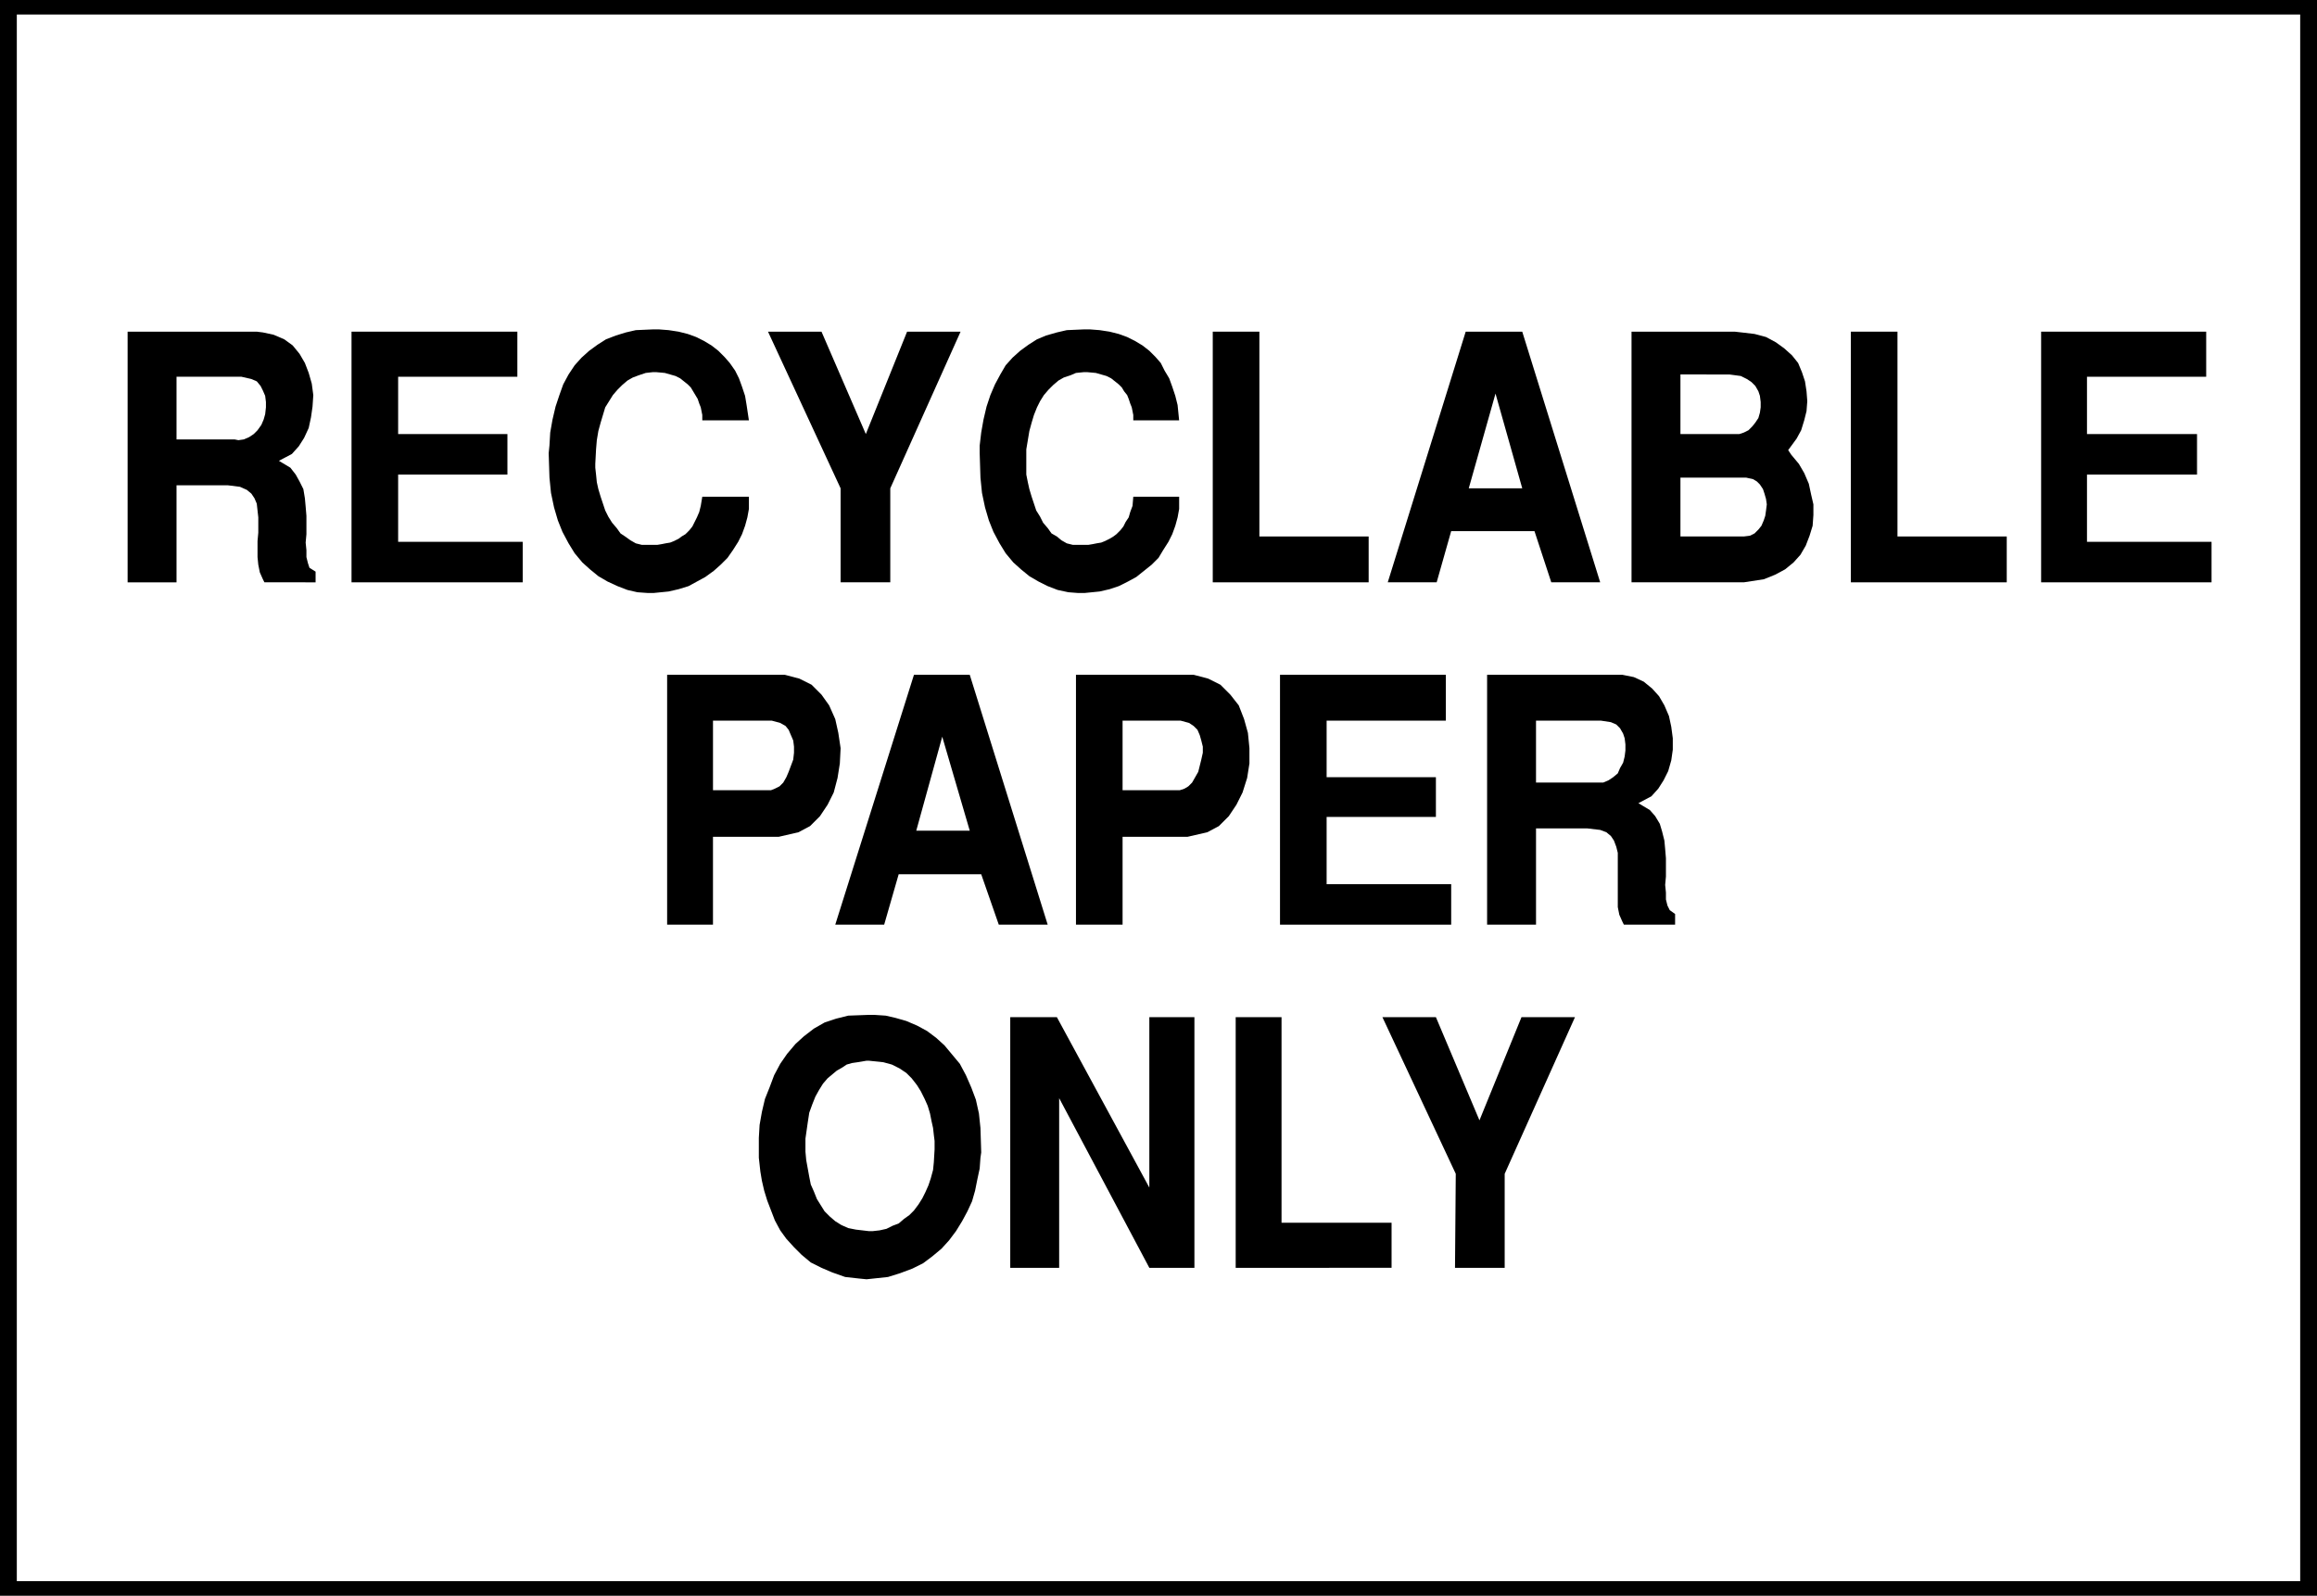 <?xml version="1.0" encoding="UTF-8" standalone="no"?>
<svg
   version="1.0"
   width="129.638mm"
   height="89.276mm"
   id="svg30"
   sodipodi:docname="Recyclable Paper 1.wmf"
   xmlns:inkscape="http://www.inkscape.org/namespaces/inkscape"
   xmlns:sodipodi="http://sodipodi.sourceforge.net/DTD/sodipodi-0.dtd"
   xmlns="http://www.w3.org/2000/svg"
   xmlns:svg="http://www.w3.org/2000/svg">
  <rect width="100%" height="100%" fill="#808080" stroke="none"/>
  <sodipodi:namedview
     id="namedview30"
     pagecolor="#ffffff"
     bordercolor="#000000"
     borderopacity="0.25"
     inkscape:showpageshadow="2"
     inkscape:pageopacity="0.0"
     inkscape:pagecheckerboard="0"
     inkscape:deskcolor="#d1d1d1"
     inkscape:document-units="mm" />
  <defs
     id="defs1">
    <pattern
       id="WMFhbasepattern"
       patternUnits="userSpaceOnUse"
       width="6"
       height="6"
       x="0"
       y="0" />
  </defs>
  <path
     style="fill:#000000;fill-opacity:1;fill-rule:evenodd;stroke:none"
     d="M 489.971,337.419 H 0 V 0 h 489.971 v 337.419 z"
     id="path1" />
  <path
     style="fill:#ffffff;fill-opacity:1;fill-rule:evenodd;stroke:none"
     d="M 486.415,334.349 H 3.555 V 3.07 H 486.415 Z"
     id="path2" />
  <path
     style="fill:#000000;fill-opacity:1;fill-rule:evenodd;stroke:none"
     d="m 307.686,268.093 0.162,-19.877 -15.514,-33.128 h 11.312 l 9.211,21.816 8.888,-21.816 h 11.312 l -14.867,33.128 v 19.877 h -10.342 v 0 z"
     id="path3" />
  <path
     style="fill:#000000;fill-opacity:1;fill-rule:evenodd;stroke:none"
     d="m 261.307,268.093 v -53.005 h 9.696 v 43.47 h 23.27 v 9.534 z"
     id="path4" />
  <path
     style="fill:#000000;fill-opacity:1;fill-rule:evenodd;stroke:none"
     d="m 213.635,268.093 v -53.005 h 9.858 l 19.554,36.037 v -36.037 h 9.534 v 53.005 h -9.534 l -19.069,-35.875 v 35.875 z"
     id="path5" />
  <path
     style="fill:#000000;fill-opacity:1;fill-rule:evenodd;stroke:none"
     d="m 160.469,244.823 v -1.454 -2.747 l 0.162,-2.747 0.485,-2.747 0.646,-2.747 0.97,-2.424 0.97,-2.586 1.293,-2.424 1.454,-2.101 1.778,-2.101 1.778,-1.616 2.101,-1.616 2.262,-1.293 2.424,-0.808 2.586,-0.646 4.363,-0.162 h 1.131 l 2.424,0.162 2.101,0.485 2.262,0.646 2.262,0.97 2.101,1.131 1.939,1.454 1.778,1.616 1.616,1.939 1.616,1.939 1.293,2.424 1.131,2.586 0.97,2.586 0.646,2.909 0.323,3.07 0.162,5.171 -0.162,1.131 -0.162,2.262 -0.485,2.262 -0.485,2.424 -0.646,2.262 -0.97,2.101 -1.131,2.101 -1.293,2.101 -1.454,1.939 -1.616,1.778 -1.939,1.616 -1.939,1.454 -2.262,1.131 -2.586,0.97 -2.586,0.808 -4.525,0.485 -1.616,-0.162 -2.909,-0.323 -2.747,-0.97 -2.262,-0.97 -2.262,-1.131 -1.939,-1.616 -1.616,-1.616 -1.616,-1.778 -1.293,-1.778 -1.131,-2.101 -0.808,-2.101 -0.808,-2.101 -0.646,-2.101 -0.485,-2.101 -0.323,-1.939 z"
     id="path6" />
  <path
     style="fill:#000000;fill-opacity:1;fill-rule:evenodd;stroke:none"
     d="M 314.473,195.535 V 142.692 h 27.31 1.293 l 2.424,0.485 2.101,0.97 1.778,1.454 1.454,1.616 1.131,1.939 0.97,2.262 0.485,2.262 0.323,2.424 v 2.424 l -0.323,2.262 -0.646,2.262 -0.97,1.939 -1.131,1.778 -1.454,1.616 -2.747,1.454 0.808,0.485 1.616,0.97 1.131,1.293 0.97,1.616 0.485,1.616 0.485,1.939 0.162,1.778 0.162,1.939 v 1.939 1.939 l -0.162,1.778 0.162,1.616 v 1.454 l 0.323,1.293 0.485,0.97 1.131,0.808 v 2.262 h -10.827 l -0.323,-0.646 -0.646,-1.454 -0.323,-1.616 v -1.616 -1.778 -1.616 -1.778 -1.616 -1.616 -1.454 l -0.323,-1.293 -0.485,-1.293 -0.646,-0.97 -0.97,-0.808 -1.293,-0.485 -2.747,-0.323 h -10.827 v 20.362 z"
     id="path7" />
  <path
     style="fill:#000000;fill-opacity:1;fill-rule:evenodd;stroke:none"
     d="M 270.68,195.535 V 142.692 h 35.067 v 9.696 h -25.21 v 11.958 h 23.109 v 8.403 h -23.109 v 14.221 h 26.341 v 8.565 h -36.198 z"
     id="path8" />
  <path
     style="fill:#000000;fill-opacity:1;fill-rule:evenodd;stroke:none"
     d="M 227.533,195.535 V 142.692 h 23.109 1.778 l 3.07,0.808 2.586,1.293 2.101,2.101 1.778,2.262 1.131,2.909 0.808,2.909 0.323,3.232 v 3.232 l -0.485,3.07 -0.97,3.07 -1.293,2.586 -1.616,2.424 -2.101,2.101 -2.424,1.293 -4.202,0.97 h -13.736 v 18.584 z"
     id="path9" />
  <path
     style="fill:#000000;fill-opacity:1;fill-rule:evenodd;stroke:none"
     d="m 176.629,195.535 16.645,-52.843 h 11.797 l 16.483,52.843 h -10.342 l -3.717,-10.666 h -17.453 l -3.07,10.666 H 176.629 Z"
     id="path10" />
  <path
     style="fill:#000000;fill-opacity:1;fill-rule:evenodd;stroke:none"
     d="M 141.077,195.535 V 142.692 h 23.109 1.778 l 3.07,0.808 2.586,1.293 2.101,2.101 1.616,2.262 1.293,2.909 0.646,2.909 0.485,3.232 -0.162,3.232 -0.485,3.07 -0.808,3.07 -1.293,2.586 -1.616,2.424 -2.101,2.101 -2.424,1.293 -4.202,0.97 h -13.898 v 18.584 z"
     id="path11" />
  <path
     style="fill:#000000;fill-opacity:1;fill-rule:evenodd;stroke:none"
     d="M 431.633,123.139 V 70.134 h 34.906 v 9.534 H 441.329 v 12.12 h 23.27 v 8.565 H 441.329 v 14.221 h 26.341 v 8.565 h -36.037 z"
     id="path12" />
  <path
     style="fill:#000000;fill-opacity:1;fill-rule:evenodd;stroke:none"
     d="M 391.395,123.139 V 70.134 h 9.858 v 43.309 h 23.109 v 9.696 h -32.966 z"
     id="path13" />
  <path
     style="fill:#000000;fill-opacity:1;fill-rule:evenodd;stroke:none"
     d="M 368.771,123.139 H 345.016 V 70.134 h 21.816 l 1.454,0.162 2.747,0.323 2.424,0.646 2.101,1.131 1.778,1.293 1.616,1.454 1.293,1.616 0.808,1.939 0.646,1.939 0.323,2.101 0.162,2.101 -0.162,2.101 -0.485,1.939 -0.646,2.101 -0.97,1.778 -1.778,2.424 0.646,0.97 1.616,1.939 1.131,1.939 0.97,2.262 0.485,2.262 0.485,2.101 v 2.262 l -0.162,2.262 -0.646,2.101 -0.808,2.101 -1.131,1.939 -1.454,1.616 -1.778,1.454 -2.101,1.131 -2.424,0.97 -4.202,0.646 z"
     id="path14" />
  <path
     style="fill:#000000;fill-opacity:1;fill-rule:evenodd;stroke:none"
     d="m 293.465,123.139 16.483,-53.005 h 11.958 l 16.483,53.005 h -10.342 l -3.555,-10.827 h -17.614 l -3.07,10.827 h -10.342 z"
     id="path15" />
  <path
     style="fill:#000000;fill-opacity:1;fill-rule:evenodd;stroke:none"
     d="M 256.459,123.139 V 70.134 h 9.858 v 43.309 h 23.109 v 9.696 h -32.966 z"
     id="path16" />
  <path
     style="fill:#000000;fill-opacity:1;fill-rule:evenodd;stroke:none"
     d="m 207.171,95.828 v -1.616 l 0.323,-2.747 0.485,-2.747 0.646,-2.747 0.808,-2.424 0.97,-2.262 1.131,-2.101 1.131,-1.939 1.454,-1.616 1.616,-1.454 1.778,-1.293 1.778,-1.131 1.939,-0.808 2.262,-0.646 2.101,-0.485 3.717,-0.162 h 1.131 l 2.101,0.162 2.101,0.323 1.939,0.485 1.778,0.646 1.616,0.808 1.616,0.97 1.454,1.131 1.293,1.293 1.131,1.293 0.808,1.616 0.97,1.616 0.646,1.778 0.646,1.939 0.485,1.939 0.323,3.232 h -9.696 V 88.556 87.748 l -0.162,-0.808 -0.162,-0.808 -0.323,-0.808 -0.323,-0.97 -0.323,-0.808 -0.646,-0.808 -0.485,-0.808 -0.646,-0.646 -0.808,-0.646 -0.808,-0.646 -0.97,-0.485 -1.131,-0.323 -1.131,-0.323 -1.778,-0.162 h -0.808 l -1.616,0.162 -1.131,0.485 -1.454,0.485 -1.131,0.646 -1.131,0.97 -0.97,0.97 -0.97,1.131 -0.808,1.293 -0.646,1.293 -0.646,1.616 -0.485,1.616 -0.485,1.778 -0.323,1.939 -0.323,1.939 v 3.07 0.808 1.454 l 0.323,1.616 0.323,1.454 0.485,1.616 0.485,1.454 0.485,1.454 0.808,1.293 0.646,1.293 0.97,1.131 0.808,1.131 1.131,0.646 0.97,0.808 1.131,0.646 1.293,0.323 h 1.939 0.323 0.97 l 0.97,-0.162 0.808,-0.162 0.97,-0.162 0.808,-0.323 0.97,-0.485 0.808,-0.485 0.646,-0.485 0.808,-0.808 0.646,-0.808 0.485,-0.97 0.646,-0.97 0.323,-1.131 0.485,-1.293 0.162,-1.939 h 9.696 v 0.808 1.778 l -0.323,1.778 -0.485,1.778 -0.646,1.778 -0.808,1.616 -1.131,1.778 -0.97,1.616 -1.454,1.454 -1.616,1.293 -1.616,1.293 -1.778,0.97 -1.939,0.97 -1.939,0.646 -2.101,0.485 -3.232,0.323 h -1.293 l -2.101,-0.162 -2.262,-0.485 -2.101,-0.808 -1.939,-0.97 -1.939,-1.131 -1.778,-1.454 -1.616,-1.454 -1.616,-1.939 -1.293,-2.101 -1.293,-2.424 -0.97,-2.424 -0.808,-2.747 -0.646,-3.07 -0.323,-3.232 z"
     id="path17" />
  <path
     style="fill:#000000;fill-opacity:1;fill-rule:evenodd;stroke:none"
     d="M 177.76,123.139 V 103.262 L 162.408,70.134 h 11.312 l 9.373,21.654 8.726,-21.654 h 11.312 l -14.867,33.128 v 19.877 H 177.76 Z"
     id="path18" />
  <path
     style="fill:#000000;fill-opacity:1;fill-rule:evenodd;stroke:none"
     d="m 116.029,95.828 0.162,-1.616 0.162,-2.747 0.485,-2.747 0.646,-2.747 0.808,-2.424 0.808,-2.262 1.131,-2.101 1.293,-1.939 1.454,-1.616 1.616,-1.454 1.778,-1.293 1.778,-1.131 2.101,-0.808 2.101,-0.646 2.101,-0.485 3.717,-0.162 h 1.131 l 2.101,0.162 2.101,0.323 1.939,0.485 1.778,0.646 1.616,0.808 1.616,0.97 1.454,1.131 1.293,1.293 1.131,1.293 1.131,1.616 0.808,1.616 0.646,1.778 0.646,1.939 0.323,1.939 0.485,3.232 h -9.858 V 88.556 87.748 l -0.162,-0.808 -0.162,-0.808 -0.323,-0.808 -0.323,-0.97 -0.485,-0.808 -0.485,-0.808 -0.485,-0.808 -0.646,-0.646 -0.808,-0.646 -0.808,-0.646 -0.97,-0.485 -1.131,-0.323 -1.131,-0.323 -1.778,-0.162 h -0.808 l -1.454,0.162 -1.454,0.485 -1.293,0.485 -1.131,0.646 -1.131,0.97 -0.97,0.97 -0.97,1.131 -0.808,1.293 -0.808,1.293 -0.485,1.616 -0.485,1.616 -0.485,1.778 -0.323,1.939 -0.162,1.939 -0.162,3.07 v 0.808 l 0.162,1.454 0.162,1.616 0.323,1.454 0.485,1.616 0.485,1.454 0.485,1.454 0.646,1.293 0.808,1.293 0.97,1.131 0.808,1.131 0.97,0.646 1.131,0.808 1.131,0.646 1.293,0.323 h 1.939 0.323 0.97 l 0.97,-0.162 0.808,-0.162 0.97,-0.162 0.808,-0.323 0.97,-0.485 0.646,-0.485 0.808,-0.485 0.808,-0.808 0.646,-0.808 0.485,-0.97 0.485,-0.97 0.485,-1.131 0.323,-1.293 0.323,-1.939 h 9.858 v 0.808 1.778 l -0.323,1.778 -0.485,1.778 -0.646,1.778 -0.808,1.616 -1.131,1.778 -1.131,1.616 -1.454,1.454 -1.454,1.293 -1.778,1.293 -1.778,0.97 -1.778,0.97 -2.101,0.646 -2.101,0.485 -3.232,0.323 h -1.131 l -2.262,-0.162 -2.101,-0.485 -2.101,-0.808 -2.101,-0.97 -1.939,-1.131 -1.778,-1.454 -1.616,-1.454 -1.616,-1.939 -1.293,-2.101 -1.293,-2.424 -0.97,-2.424 -0.808,-2.747 -0.646,-3.07 -0.323,-3.232 z"
     id="path19" />
  <path
     style="fill:#000000;fill-opacity:1;fill-rule:evenodd;stroke:none"
     d="M 74.336,123.139 V 70.134 h 35.067 v 9.534 H 84.194 v 12.12 h 23.109 v 8.565 H 84.194 v 14.221 h 26.341 v 8.565 H 74.336 Z"
     id="path20" />
  <path
     style="fill:#000000;fill-opacity:1;fill-rule:evenodd;stroke:none"
     d="M 26.987,123.139 V 70.134 h 27.31 l 1.293,0.162 2.262,0.485 2.262,0.97 1.778,1.293 1.454,1.778 1.131,1.939 0.808,2.101 0.646,2.262 0.323,2.424 -0.162,2.424 -0.323,2.262 -0.485,2.262 -0.97,2.101 -1.131,1.778 -1.454,1.616 -2.747,1.454 0.808,0.485 1.616,0.97 1.131,1.454 0.808,1.454 0.808,1.616 0.323,1.939 0.162,1.778 0.162,1.939 v 1.939 1.939 l -0.162,1.778 0.162,1.616 v 1.454 l 0.323,1.293 0.323,0.97 1.293,0.808 v 2.262 H 55.914 l -0.323,-0.646 -0.646,-1.454 -0.323,-1.616 -0.162,-1.616 v -1.778 -1.616 l 0.162,-1.778 v -1.616 -1.616 l -0.162,-1.454 -0.162,-1.454 -0.485,-1.131 -0.646,-0.97 -0.97,-0.808 -1.454,-0.646 -2.586,-0.323 H 37.33 v 20.523 H 26.987 Z"
     id="path21" />
  <path
     style="fill:#ffffff;fill-opacity:1;fill-rule:evenodd;stroke:none"
     d="m 170.326,240.783 v 0.97 1.778 l 0.162,1.778 0.323,1.778 0.323,1.778 0.323,1.616 0.646,1.454 0.646,1.616 0.808,1.293 0.808,1.293 1.131,1.131 1.131,0.97 1.293,0.808 1.454,0.646 1.616,0.323 2.747,0.323 h 0.808 l 1.454,-0.162 1.454,-0.323 1.293,-0.646 1.293,-0.485 1.131,-0.97 1.131,-0.808 0.97,-0.97 0.97,-1.293 0.808,-1.293 0.646,-1.293 0.646,-1.454 0.485,-1.454 0.485,-1.778 0.162,-1.616 0.162,-2.747 v -0.485 -1.293 l -0.162,-1.293 -0.162,-1.454 -0.323,-1.454 -0.323,-1.616 -0.485,-1.616 -0.646,-1.454 -0.808,-1.616 -0.808,-1.293 -1.131,-1.454 -1.131,-1.131 -1.454,-0.97 -1.616,-0.808 -1.778,-0.485 -3.07,-0.323 h -0.485 l -0.97,0.162 -0.97,0.162 -1.131,0.162 -1.131,0.323 -0.97,0.646 -1.131,0.646 -0.97,0.808 -0.97,0.808 -0.97,1.131 -0.808,1.293 -0.808,1.454 -0.646,1.616 -0.646,1.778 -0.323,2.101 -0.485,3.394 z"
     id="path22" />
  <path
     style="fill:#ffffff;fill-opacity:1;fill-rule:evenodd;stroke:none"
     d="m 324.816,165.478 h 12.443 0.646 1.131 l 1.131,-0.485 0.97,-0.646 0.97,-0.808 0.485,-1.131 0.646,-1.131 0.323,-1.293 0.162,-1.293 v -1.293 l -0.162,-1.293 -0.323,-0.97 -0.646,-1.131 -0.808,-0.808 -1.131,-0.485 -2.101,-0.323 h -13.736 v 13.09 z"
     id="path23" />
  <path
     style="fill:#ffffff;fill-opacity:1;fill-rule:evenodd;stroke:none"
     d="m 237.39,167.094 h 11.635 0.485 l 0.97,-0.323 0.808,-0.485 0.808,-0.808 0.646,-1.131 0.646,-1.131 0.323,-1.293 0.323,-1.293 0.323,-1.454 v -1.293 l -0.323,-1.293 -0.323,-1.131 -0.485,-1.131 -0.808,-0.808 -0.97,-0.646 -1.778,-0.485 h -12.282 v 14.706 z"
     id="path24" />
  <path
     style="fill:#ffffff;fill-opacity:1;fill-rule:evenodd;stroke:none"
     d="m 199.253,155.782 -5.494,19.877 h 11.312 l -5.818,-19.877 z"
     id="path25" />
  <path
     style="fill:#ffffff;fill-opacity:1;fill-rule:evenodd;stroke:none"
     d="m 150.773,167.094 h 11.797 0.485 l 0.808,-0.323 0.97,-0.485 0.808,-0.808 0.646,-1.131 0.485,-1.131 0.485,-1.293 0.485,-1.293 0.162,-1.454 v -1.293 l -0.162,-1.293 -0.485,-1.131 -0.485,-1.131 -0.646,-0.808 -1.131,-0.646 -1.778,-0.485 h -12.443 v 14.706 z"
     id="path26" />
  <path
     style="fill:#ffffff;fill-opacity:1;fill-rule:evenodd;stroke:none"
     d="m 355.358,113.443 h 12.766 0.646 l 1.293,-0.162 0.97,-0.485 0.808,-0.808 0.646,-0.808 0.485,-1.131 0.323,-0.97 0.162,-1.131 0.162,-1.293 -0.162,-1.131 -0.323,-1.131 -0.323,-0.97 -0.646,-0.97 -0.646,-0.646 -0.808,-0.485 -1.454,-0.323 H 355.358 Z"
     id="path27" />
  <path
     style="fill:#ffffff;fill-opacity:1;fill-rule:evenodd;stroke:none"
     d="m 355.358,79.184 v 12.605 h 11.797 0.646 l 0.97,-0.323 0.97,-0.485 0.808,-0.808 0.646,-0.808 0.646,-0.97 0.323,-1.131 0.162,-1.131 v -1.131 l -0.162,-1.293 -0.323,-0.97 -0.646,-1.131 -0.808,-0.808 -0.97,-0.646 -1.293,-0.646 -2.424,-0.323 H 355.358 Z"
     id="path28" />
  <path
     style="fill:#ffffff;fill-opacity:1;fill-rule:evenodd;stroke:none"
     d="m 316.251,83.224 -5.656,20.038 h 11.312 l -5.656,-20.038 z"
     id="path29" />
  <path
     style="fill:#ffffff;fill-opacity:1;fill-rule:evenodd;stroke:none"
     d="m 37.33,92.92 h 12.282 l 0.808,0.162 1.131,-0.162 1.131,-0.485 0.97,-0.646 0.808,-0.808 0.808,-1.131 0.485,-1.131 0.323,-1.131 0.162,-1.454 v -1.131 l -0.162,-1.293 -0.485,-1.131 -0.485,-0.97 L 54.298,80.638 53.166,80.153 51.066,79.668 H 37.33 v 13.251 z"
     id="path30" />
</svg>
